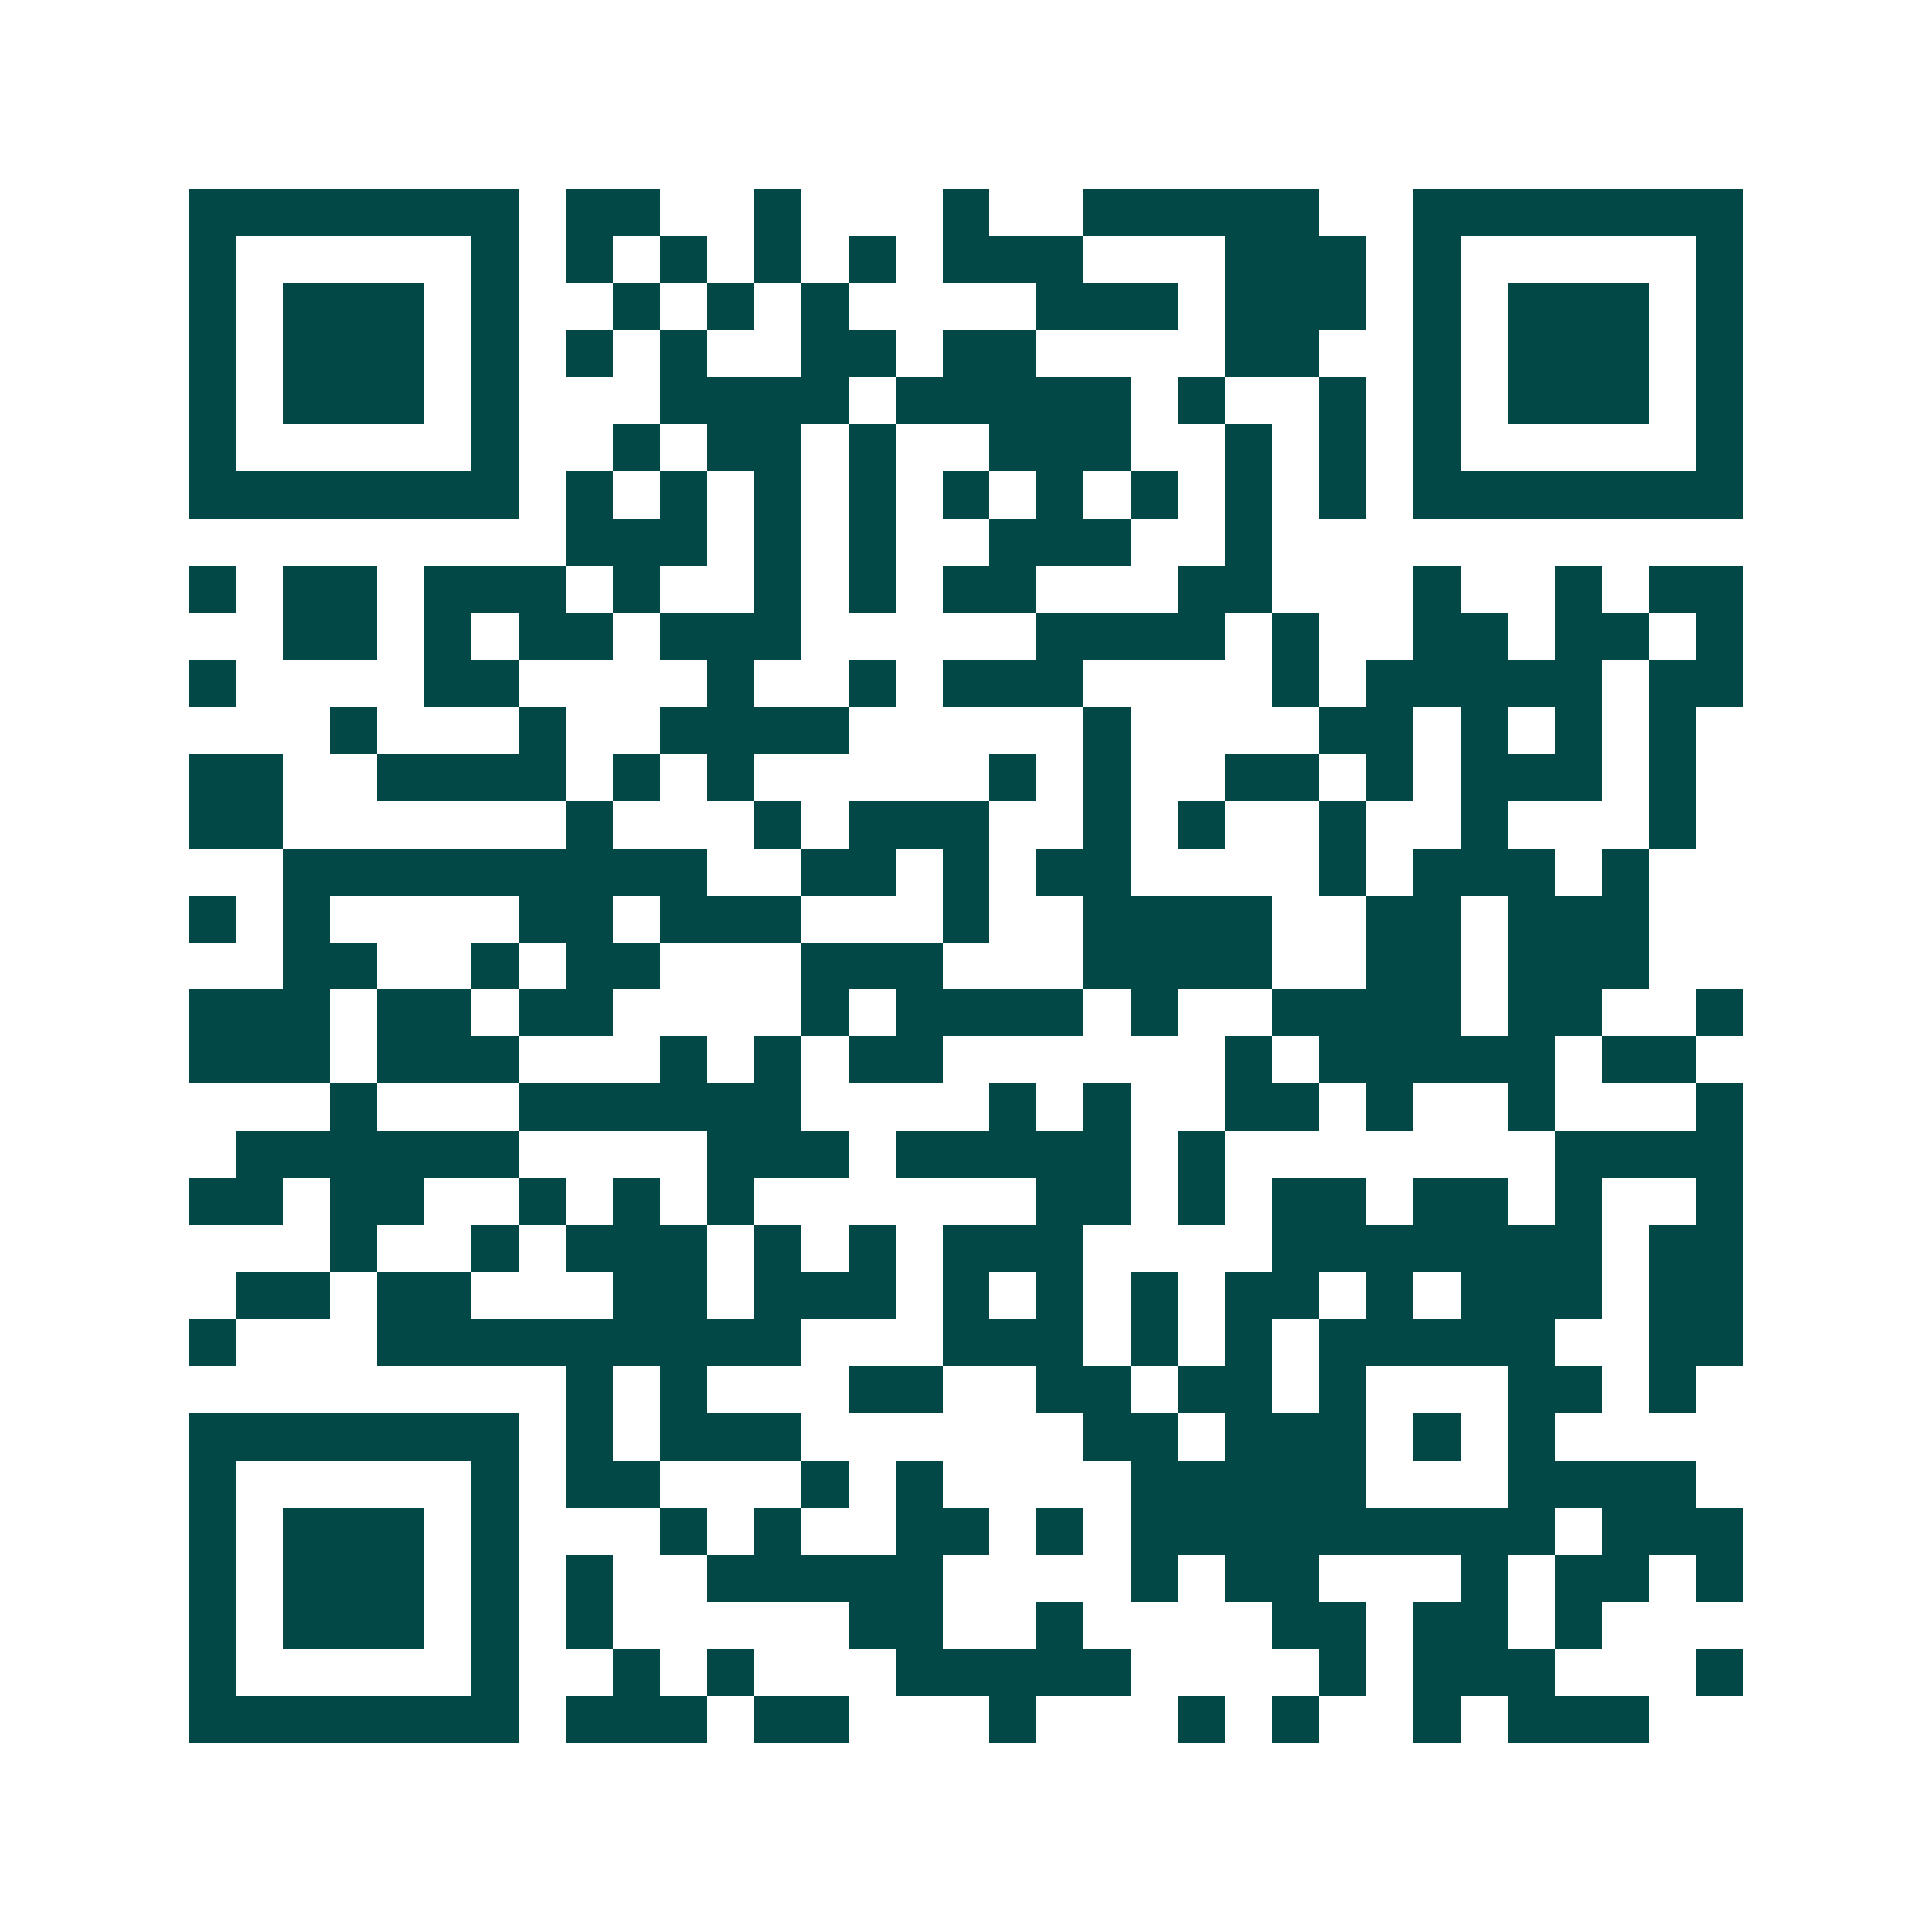 <svg xmlns="http://www.w3.org/2000/svg" width="200" height="200" viewBox="0 0 41 41" shape-rendering="crispEdges"><path fill="#ffffff" d="M0 0h41v41H0z"/><path stroke="#014847" d="M4 4.5h7m1 0h2m2 0h1m3 0h1m2 0h5m2 0h7M4 5.5h1m5 0h1m1 0h1m1 0h1m1 0h1m1 0h1m1 0h3m3 0h3m1 0h1m5 0h1M4 6.5h1m1 0h3m1 0h1m2 0h1m1 0h1m1 0h1m4 0h3m1 0h3m1 0h1m1 0h3m1 0h1M4 7.5h1m1 0h3m1 0h1m1 0h1m1 0h1m2 0h2m1 0h2m4 0h2m2 0h1m1 0h3m1 0h1M4 8.5h1m1 0h3m1 0h1m3 0h4m1 0h5m1 0h1m2 0h1m1 0h1m1 0h3m1 0h1M4 9.5h1m5 0h1m2 0h1m1 0h2m1 0h1m2 0h3m2 0h1m1 0h1m1 0h1m5 0h1M4 10.5h7m1 0h1m1 0h1m1 0h1m1 0h1m1 0h1m1 0h1m1 0h1m1 0h1m1 0h1m1 0h7M12 11.5h3m1 0h1m1 0h1m2 0h3m2 0h1M4 12.5h1m1 0h2m1 0h3m1 0h1m2 0h1m1 0h1m1 0h2m3 0h2m3 0h1m2 0h1m1 0h2M6 13.5h2m1 0h1m1 0h2m1 0h3m5 0h4m1 0h1m2 0h2m1 0h2m1 0h1M4 14.5h1m4 0h2m4 0h1m2 0h1m1 0h3m4 0h1m1 0h5m1 0h2M7 15.5h1m3 0h1m2 0h4m5 0h1m4 0h2m1 0h1m1 0h1m1 0h1M4 16.5h2m2 0h4m1 0h1m1 0h1m5 0h1m1 0h1m2 0h2m1 0h1m1 0h3m1 0h1M4 17.5h2m6 0h1m3 0h1m1 0h3m2 0h1m1 0h1m2 0h1m2 0h1m3 0h1M6 18.5h9m2 0h2m1 0h1m1 0h2m4 0h1m1 0h3m1 0h1M4 19.5h1m1 0h1m4 0h2m1 0h3m3 0h1m2 0h4m2 0h2m1 0h3M6 20.5h2m2 0h1m1 0h2m3 0h3m3 0h4m2 0h2m1 0h3M4 21.5h3m1 0h2m1 0h2m4 0h1m1 0h4m1 0h1m2 0h4m1 0h2m2 0h1M4 22.5h3m1 0h3m3 0h1m1 0h1m1 0h2m6 0h1m1 0h5m1 0h2M7 23.5h1m3 0h6m4 0h1m1 0h1m2 0h2m1 0h1m2 0h1m3 0h1M5 24.5h6m4 0h3m1 0h5m1 0h1m7 0h4M4 25.5h2m1 0h2m2 0h1m1 0h1m1 0h1m6 0h2m1 0h1m1 0h2m1 0h2m1 0h1m2 0h1M7 26.5h1m2 0h1m1 0h3m1 0h1m1 0h1m1 0h3m4 0h7m1 0h2M5 27.5h2m1 0h2m3 0h2m1 0h3m1 0h1m1 0h1m1 0h1m1 0h2m1 0h1m1 0h3m1 0h2M4 28.5h1m3 0h9m3 0h3m1 0h1m1 0h1m1 0h5m2 0h2M12 29.5h1m1 0h1m3 0h2m2 0h2m1 0h2m1 0h1m3 0h2m1 0h1M4 30.5h7m1 0h1m1 0h3m6 0h2m1 0h3m1 0h1m1 0h1M4 31.5h1m5 0h1m1 0h2m3 0h1m1 0h1m4 0h5m3 0h4M4 32.5h1m1 0h3m1 0h1m3 0h1m1 0h1m2 0h2m1 0h1m1 0h9m1 0h3M4 33.5h1m1 0h3m1 0h1m1 0h1m2 0h5m4 0h1m1 0h2m3 0h1m1 0h2m1 0h1M4 34.5h1m1 0h3m1 0h1m1 0h1m5 0h2m2 0h1m4 0h2m1 0h2m1 0h1M4 35.5h1m5 0h1m2 0h1m1 0h1m3 0h5m4 0h1m1 0h3m3 0h1M4 36.5h7m1 0h3m1 0h2m3 0h1m3 0h1m1 0h1m2 0h1m1 0h3"/></svg>
